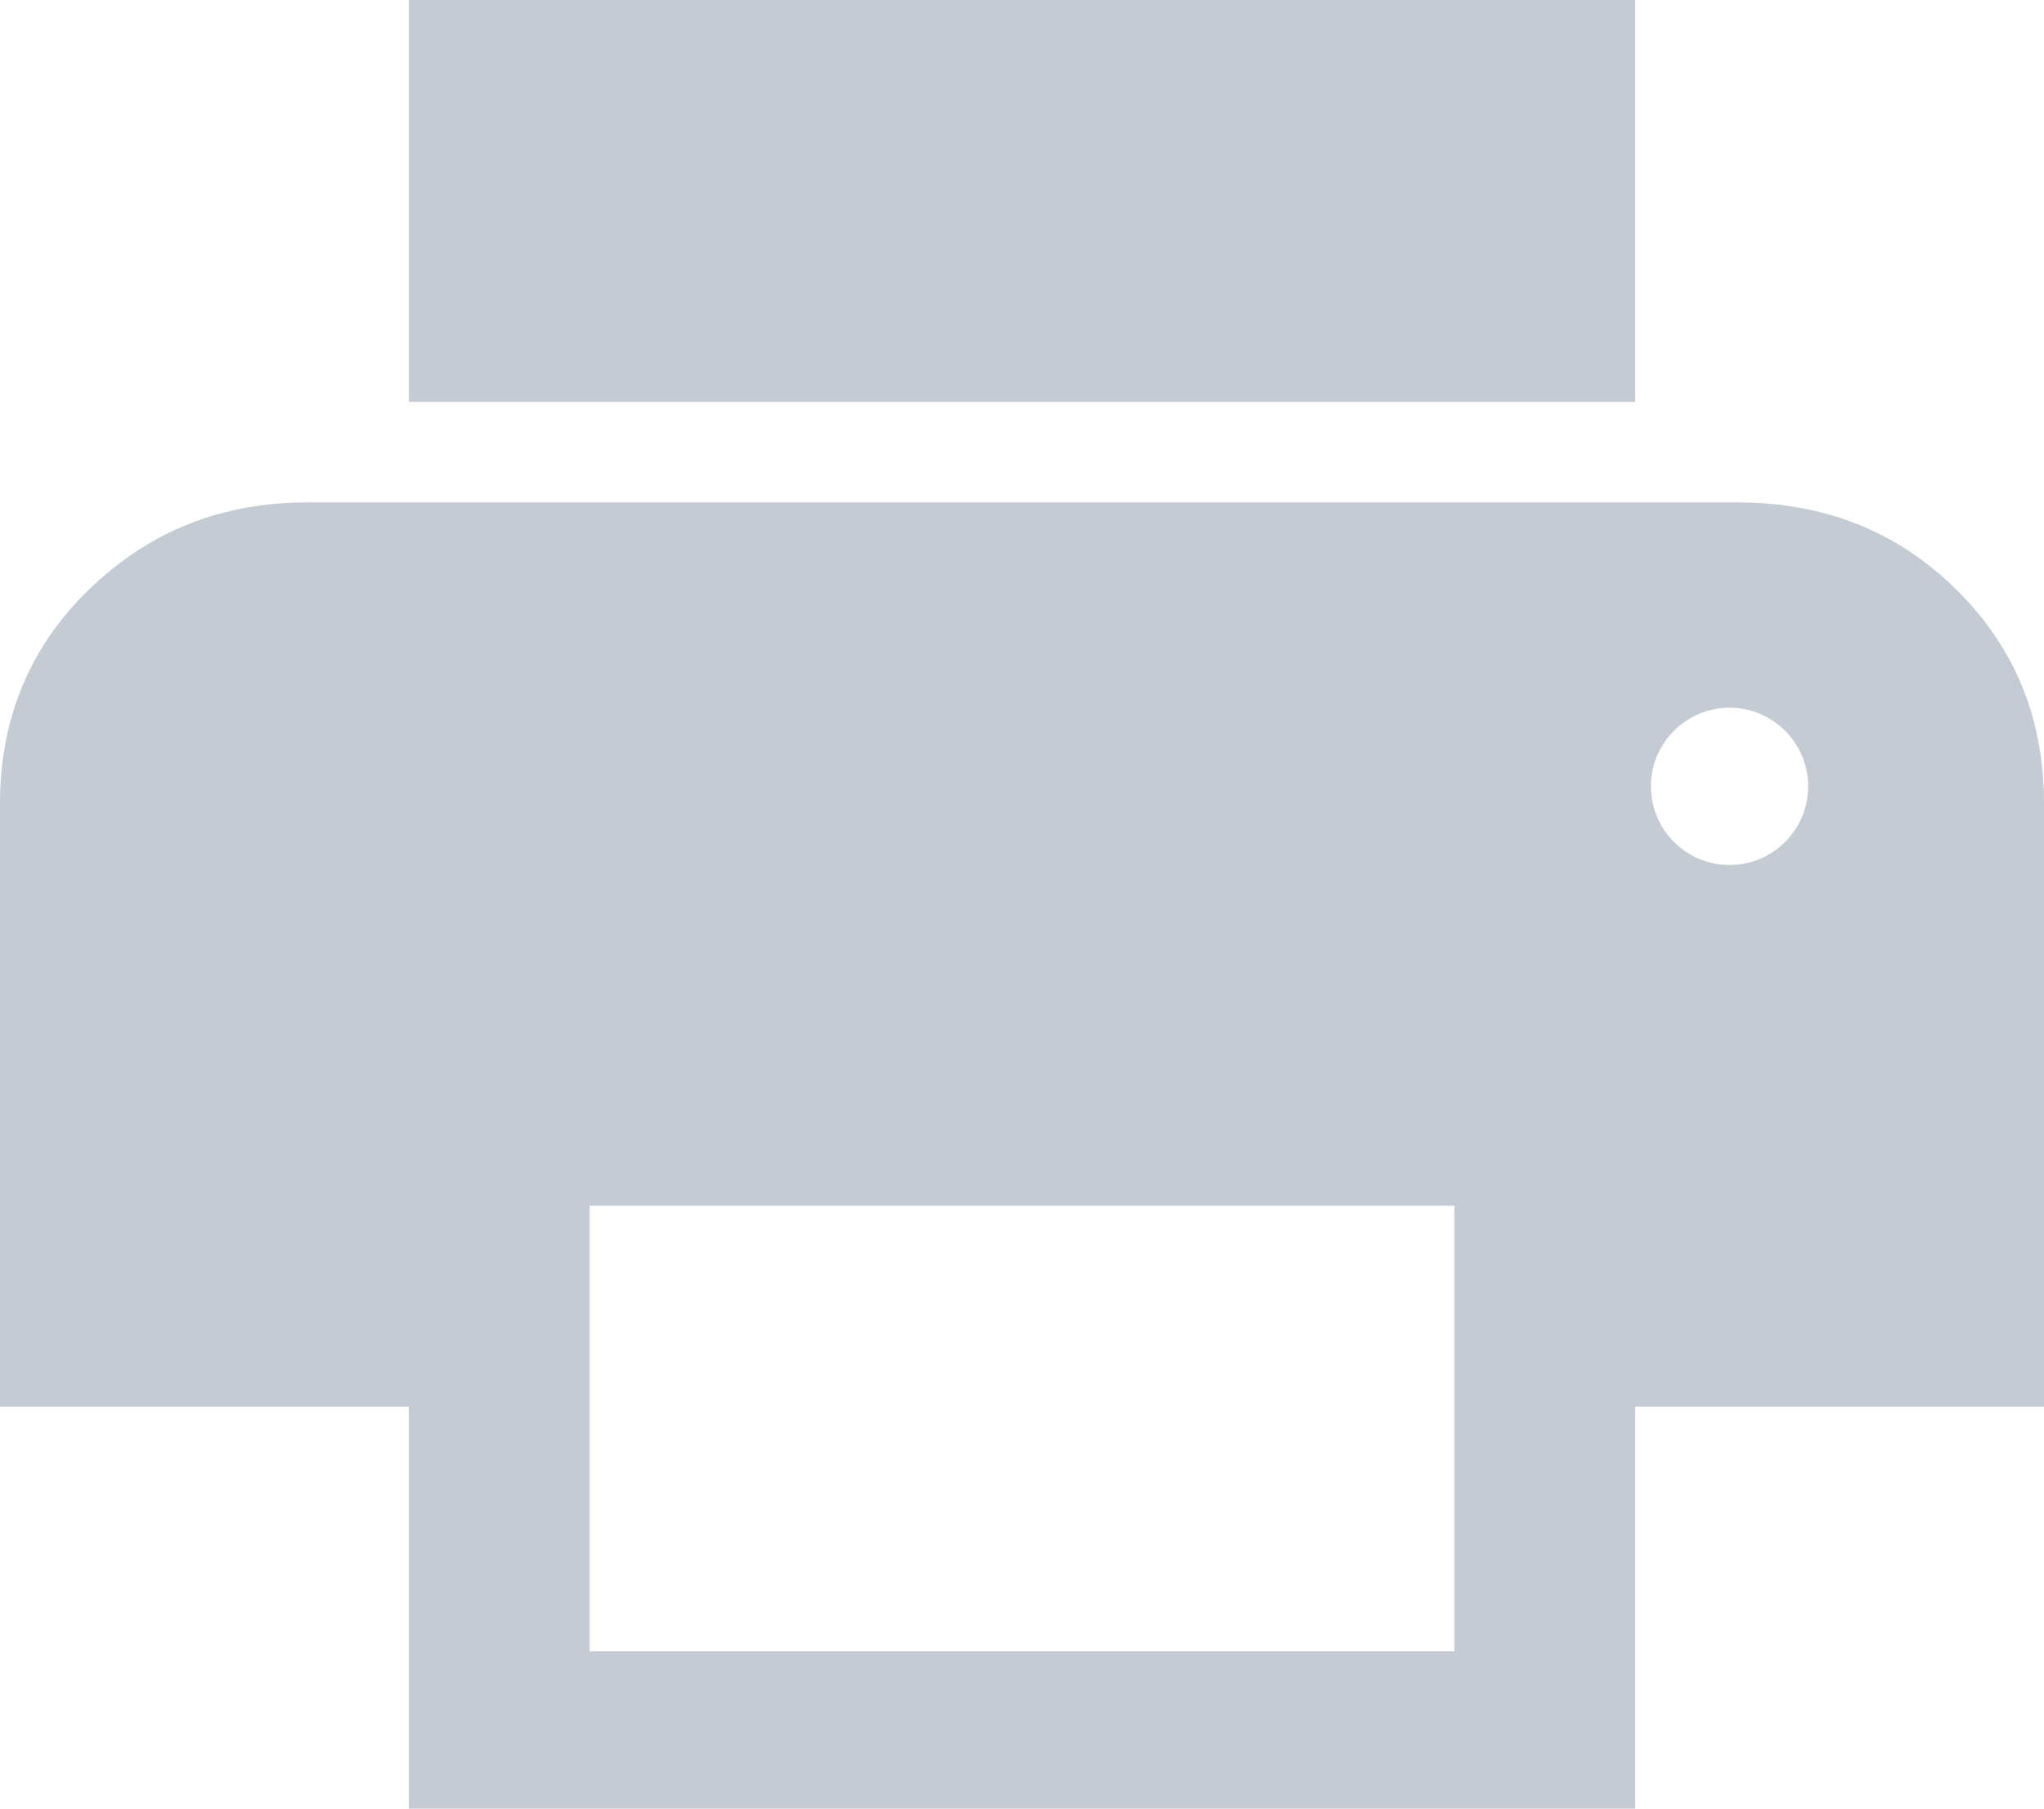 <svg width="26" height="23" viewBox="0 0 26 23" fill="none" xmlns="http://www.w3.org/2000/svg">
<path fill-rule="evenodd" clip-rule="evenodd" d="M5.2 5.111H20.8V0H5.2V5.111ZM18.5 15.333L18.5 21H7.5L7.5 15.333H18.5ZM5.2 23H20.8V17.889H26V10.222C26.001 9.137 25.627 8.227 24.879 7.492C24.131 6.756 23.205 6.389 22.1 6.389H3.9C2.817 6.39 1.896 6.757 1.137 7.492C0.379 8.226 0 9.136 0 10.222V17.889H5.2V23ZM22 11C22.552 11 23 10.552 23 10C23 9.448 22.552 9 22 9C21.448 9 21 9.448 21 10C21 10.552 21.448 11 22 11Z" fill="#C4CBD2"/>
</svg>

